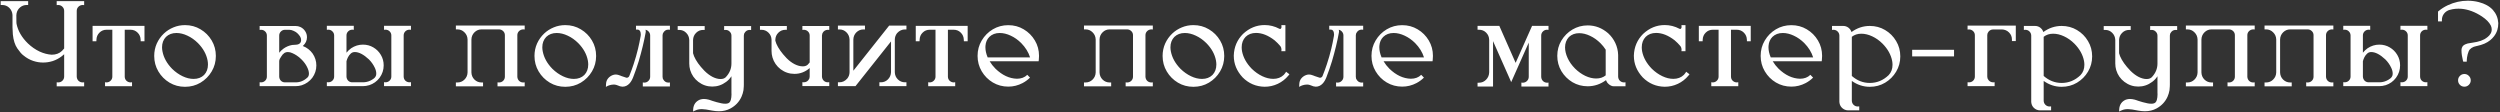 <?xml version="1.0" encoding="UTF-8"?> <svg xmlns="http://www.w3.org/2000/svg" width="1070" height="48" viewBox="0 0 1070 48" fill="none"><rect x="0" y="0" width="1070" height="48" fill="#333333" stroke="none"/><path d="M36.018 2.189L35.357 2.139C34.647 2.156 34.046 2.41 33.555 2.9C33.081 3.391 32.844 3.975 32.844 4.652V32.81C32.878 33.505 33.123 34.089 33.58 34.562C34.054 35.02 34.647 35.257 35.357 35.273L36.018 35.223V36.949H24.262V35.223L24.947 35.273C25.658 35.257 26.251 35.011 26.725 34.537C27.215 34.046 27.461 33.454 27.461 32.76V23.213C27.122 23.535 26.767 23.831 26.395 24.102C25.244 24.982 23.991 25.65 22.637 26.107L22.459 26.158L22.408 26.184H22.383C21.113 26.573 19.801 26.768 18.447 26.768C17.042 26.768 15.671 26.547 14.334 26.107L14.232 26.082C12.692 25.557 11.296 24.77 10.043 23.721L9.967 23.67C9.273 23.162 8.418 22.172 7.402 20.699C6.387 19.21 5.752 17.221 5.498 14.732L5.346 11.66V6.379C5.261 5.177 4.804 4.17 3.975 3.357C3.145 2.545 2.13 2.139 0.928 2.139H0.293V0.488H12.049V2.139H11.414C10.365 2.139 9.442 2.469 8.646 3.129C7.851 3.772 7.335 4.618 7.098 5.668C7.03 5.956 6.996 6.243 6.996 6.531C6.996 6.531 7.005 7.513 7.021 9.477C7.021 9.714 7.038 9.942 7.072 10.162C7.682 13.209 9.307 16.019 11.947 18.592C13.488 20.064 15.18 21.232 17.025 22.096C18.752 22.874 20.453 23.314 22.129 23.416C23.94 23.416 25.413 22.866 26.547 21.766C26.869 21.444 27.173 21.105 27.461 20.75V4.652C27.461 3.975 27.215 3.391 26.725 2.9C26.251 2.41 25.658 2.156 24.947 2.139L24.262 2.189V0.488H36.018V2.189ZM39.623 11.076H61.84V17.652H60.215L60.19 17.018C60.156 15.799 59.724 14.783 58.895 13.971C58.065 13.141 57.058 12.727 55.873 12.727H53.385V32.836C53.402 33.513 53.639 34.08 54.096 34.537C54.57 34.994 55.145 35.24 55.822 35.273L56.508 35.197V36.898H44.955V35.197L45.641 35.273C46.335 35.24 46.91 34.986 47.367 34.512C47.841 34.038 48.078 33.462 48.078 32.785V12.727H45.59C44.405 12.727 43.398 13.141 42.568 13.971C41.739 14.783 41.307 15.799 41.273 17.018L41.248 17.652H39.623V11.076ZM79.182 10.746C81.619 10.746 83.837 11.347 85.834 12.549C87.831 13.734 89.422 15.325 90.607 17.322C91.792 19.32 92.385 21.529 92.385 23.949C92.385 26.37 91.792 28.579 90.607 30.576C89.422 32.574 87.831 34.173 85.834 35.375C83.837 36.56 81.619 37.152 79.182 37.152C76.761 37.152 74.552 36.56 72.555 35.375C70.557 34.173 68.966 32.574 67.781 30.576C66.596 28.579 66.004 26.37 66.004 23.949C66.004 22.053 66.368 20.285 67.096 18.643C67.841 17.001 68.856 15.57 70.143 14.352L70.168 14.326C71.353 13.209 72.716 12.337 74.256 11.711C75.796 11.068 77.438 10.746 79.182 10.746ZM82.863 33.775C84.691 33.775 86.181 33.217 87.332 32.1C88.449 30.932 89.008 29.442 89.008 27.631C89.008 27.089 88.957 26.522 88.856 25.93C88.348 23.221 86.968 20.725 84.717 18.439C83.329 17.068 81.831 16.01 80.223 15.266C78.615 14.504 77.049 14.123 75.525 14.123C73.697 14.123 72.199 14.682 71.031 15.799C69.914 16.967 69.356 18.448 69.356 20.242C69.356 20.784 69.415 21.359 69.533 21.969C70.041 24.66 71.421 27.157 73.672 29.459C75.06 30.813 76.558 31.871 78.166 32.633C79.774 33.395 81.34 33.775 82.863 33.775ZM133.797 22.908C134.863 24.465 135.396 26.167 135.396 28.012C135.396 29.941 134.812 31.71 133.645 33.318C132.477 34.825 130.995 35.874 129.201 36.467C129.184 36.467 129.167 36.475 129.15 36.492C128.287 36.746 127.415 36.873 126.535 36.873H111.123V35.197L111.783 35.248C112.477 35.231 113.053 34.986 113.51 34.512C113.984 34.038 114.221 33.462 114.221 32.785V15.215C114.221 14.538 113.984 13.962 113.51 13.488C113.053 13.014 112.477 12.769 111.783 12.752L111.123 12.803V11.127H126.561C127.271 11.127 127.94 11.271 128.566 11.559C129.43 11.965 130.115 12.566 130.623 13.361C131.131 14.14 131.385 15.003 131.385 15.951C131.385 17.356 130.818 18.575 129.684 19.607L129.607 19.684C129.624 19.701 129.641 19.709 129.658 19.709C131.351 20.369 132.73 21.436 133.797 22.908ZM123.869 12.752H121.965C121.288 12.752 120.704 12.997 120.213 13.488C119.739 13.962 119.502 14.538 119.502 15.215V22.578C120.027 21.901 120.645 21.309 121.355 20.801C122.473 20.005 123.7 19.489 125.037 19.252C125.528 19.184 126.027 19.15 126.535 19.15H126.561C127.018 19.15 127.449 19.057 127.855 18.871C128.414 18.6 128.744 18.16 128.846 17.551C128.863 17.398 128.871 17.255 128.871 17.119C128.871 16.578 128.727 16.078 128.439 15.621C128.152 15.164 127.754 14.69 127.246 14.199C126.874 13.844 126.349 13.514 125.672 13.209C124.995 12.904 124.394 12.752 123.869 12.752ZM119.502 26.234V32.81C119.536 33.505 119.781 34.089 120.238 34.562C120.712 35.02 121.288 35.248 121.965 35.248H126.535C128.448 35.248 130.132 34.554 131.588 33.166H131.613C131.613 33.132 131.622 33.124 131.639 33.141C131.656 33.124 131.664 33.107 131.664 33.09H131.689C132.045 32.684 132.223 32.159 132.223 31.516C132.223 30.652 131.943 29.679 131.385 28.596C130.843 27.512 130.073 26.471 129.074 25.473C128.397 24.779 127.686 24.195 126.941 23.721C126.434 23.382 125.841 23.061 125.164 22.756C124.504 22.434 123.835 22.273 123.158 22.273C122.684 22.273 122.227 22.392 121.787 22.629C121.178 23.052 120.695 23.585 120.34 24.229C120.137 24.516 119.942 24.838 119.756 25.193C119.587 25.532 119.502 25.879 119.502 26.234ZM155.328 19.1C156.97 19.1 158.46 19.497 159.797 20.293C161.151 21.088 162.226 22.163 163.021 23.518C163.817 24.855 164.215 26.344 164.215 27.986C164.215 29.916 163.631 31.685 162.463 33.293C161.312 34.816 159.831 35.874 158.02 36.467H157.969C157.105 36.738 156.225 36.873 155.328 36.873H139.891V35.172L140.551 35.223C141.245 35.206 141.829 34.96 142.303 34.486C142.777 34.012 143.014 33.437 143.014 32.76V15.139C142.997 14.462 142.751 13.895 142.277 13.438C141.82 12.963 141.245 12.718 140.551 12.701L139.891 12.752V11.051H151.418V12.752L150.758 12.701C150.064 12.718 149.48 12.963 149.006 13.438C148.532 13.912 148.295 14.487 148.295 15.164V22.553C148.87 21.825 149.539 21.19 150.301 20.648C151.858 19.616 153.534 19.1 155.328 19.1ZM148.295 26.209V32.785C148.329 33.479 148.574 34.063 149.031 34.537C149.505 34.994 150.081 35.223 150.758 35.223H155.328C156.428 35.223 157.469 34.994 158.451 34.537C158.993 34.283 159.509 33.97 160 33.598C160.508 33.208 160.838 32.709 160.99 32.1C161.024 31.896 161.041 31.685 161.041 31.465C161.041 31.042 160.982 30.619 160.863 30.195C160.745 29.755 160.592 29.349 160.406 28.977C159.78 27.656 158.942 26.471 157.893 25.422C155.641 23.323 153.627 22.273 151.85 22.273C151.189 22.273 150.622 22.485 150.148 22.908C149.674 23.331 149.277 23.848 148.955 24.457C148.65 25.049 148.43 25.634 148.295 26.209ZM175.895 12.752L175.234 12.701C174.523 12.718 173.931 12.963 173.457 13.438C173 13.912 172.771 14.487 172.771 15.164V32.785C172.788 33.479 173.025 34.055 173.482 34.512C173.956 34.969 174.54 35.206 175.234 35.223L175.895 35.172V36.873H164.367V35.172L165.027 35.223C165.721 35.206 166.305 34.96 166.779 34.486C167.253 34.012 167.49 33.437 167.49 32.76V15.164C167.49 14.487 167.253 13.912 166.779 13.438C166.305 12.963 165.721 12.718 165.027 12.701L164.367 12.752V11.051H175.895V12.752ZM224.568 12.625L223.908 12.574C223.197 12.608 222.605 12.862 222.131 13.336C221.657 13.81 221.42 14.385 221.42 15.062V32.836C221.454 33.53 221.699 34.114 222.156 34.588C222.63 35.045 223.214 35.282 223.908 35.299L224.568 35.248V36.949H212.939V35.248L213.625 35.299C214.319 35.282 214.903 35.036 215.377 34.562C215.851 34.072 216.088 33.488 216.088 32.81V15.062C216.088 14.385 215.851 13.81 215.377 13.336C214.903 12.862 214.319 12.608 213.625 12.574H206.109C204.924 12.574 203.909 12.997 203.062 13.844C202.233 14.673 201.801 15.697 201.768 16.916V30.982C201.801 32.201 202.233 33.225 203.062 34.055C203.909 34.884 204.924 35.299 206.109 35.299H206.744V36.949H195.115V35.299H195.75C196.952 35.299 197.967 34.884 198.797 34.055C199.643 33.225 200.083 32.201 200.117 30.982V16.916C200.083 15.697 199.643 14.673 198.797 13.844C197.967 12.997 196.952 12.574 195.75 12.574H195.115V10.924H224.568V12.625ZM241.936 10.746C244.373 10.746 246.59 11.347 248.588 12.549C250.585 13.734 252.176 15.325 253.361 17.322C254.546 19.32 255.139 21.529 255.139 23.949C255.139 26.37 254.546 28.579 253.361 30.576C252.176 32.574 250.585 34.173 248.588 35.375C246.59 36.56 244.373 37.152 241.936 37.152C239.515 37.152 237.306 36.56 235.309 35.375C233.311 34.173 231.72 32.574 230.535 30.576C229.35 28.579 228.758 26.37 228.758 23.949C228.758 22.053 229.122 20.285 229.85 18.643C230.594 17.001 231.61 15.57 232.896 14.352L232.922 14.326C234.107 13.209 235.469 12.337 237.01 11.711C238.55 11.068 240.192 10.746 241.936 10.746ZM245.617 33.775C247.445 33.775 248.935 33.217 250.086 32.1C251.203 30.932 251.762 29.442 251.762 27.631C251.762 27.089 251.711 26.522 251.609 25.93C251.102 23.221 249.722 20.725 247.471 18.439C246.083 17.068 244.585 16.01 242.977 15.266C241.368 14.504 239.803 14.123 238.279 14.123C236.451 14.123 234.953 14.682 233.785 15.799C232.668 16.967 232.109 18.448 232.109 20.242C232.109 20.784 232.169 21.359 232.287 21.969C232.795 24.66 234.174 27.157 236.426 29.459C237.814 30.813 239.312 31.871 240.92 32.633C242.528 33.395 244.094 33.775 245.617 33.775ZM286.064 35.35L286.725 35.299V37H275.121V35.299L275.781 35.35C276.475 35.35 277.059 35.104 277.533 34.613C278.024 34.122 278.27 33.538 278.27 32.861V15.164C278.27 14.572 278.075 14.047 277.686 13.59C277.313 13.133 276.839 12.845 276.264 12.727C276.348 12.963 276.391 13.209 276.391 13.463C276.391 13.615 276.374 13.759 276.34 13.895V13.92C275.646 17.762 274.656 21.859 273.369 26.209C272.658 28.528 271.871 30.796 271.008 33.014C270.568 34.148 270.043 35.045 269.434 35.705C268.587 36.636 267.58 37.102 266.412 37.102H266.387C265.693 37.051 265.058 36.882 264.482 36.594C264.042 36.408 263.611 36.281 263.188 36.213C263.018 36.196 262.857 36.188 262.705 36.188C262.011 36.204 261.41 36.297 260.902 36.467C260.411 36.619 260.022 36.78 259.734 36.949C259.464 37.118 259.328 37.203 259.328 37.203L259.379 36.01C259.413 35.062 259.692 34.258 260.217 33.598C260.742 32.938 261.427 32.447 262.273 32.125C262.68 31.973 263.086 31.896 263.492 31.896C263.898 31.896 264.288 31.956 264.66 32.074C265.033 32.176 265.38 32.294 265.701 32.43L265.904 32.531C266.615 32.802 267.326 33.039 268.037 33.242C268.122 33.242 268.198 33.251 268.266 33.268C268.723 33.268 269.078 33.031 269.332 32.557V32.506L269.357 32.48C270.035 30.805 270.644 29.137 271.186 27.479C271.913 25.295 272.548 23.069 273.09 20.801C273.496 19.125 273.86 17.356 274.182 15.494L274.207 15.367C274.241 15.147 274.258 14.927 274.258 14.707C274.258 14.081 274.114 13.556 273.826 13.133C273.606 12.845 273.327 12.693 272.988 12.676H272.201V11.025H286.725V12.727L286.064 12.676C285.083 12.676 284.329 13.167 283.805 14.148C283.754 14.25 283.712 14.352 283.678 14.453C283.61 14.656 283.576 14.876 283.576 15.113V32.861C283.576 33.115 283.61 33.361 283.678 33.598C283.729 33.699 283.771 33.792 283.805 33.877C284.329 34.859 285.083 35.35 286.064 35.35ZM309.932 11.152H321.484V12.854L320.824 12.803C319.842 12.803 319.089 13.294 318.564 14.275C318.514 14.36 318.48 14.453 318.463 14.555C318.395 14.792 318.361 15.029 318.361 15.266V36.213C318.361 36.23 318.353 36.501 318.336 37.025C318.285 37.821 318.243 38.346 318.209 38.6C318.04 39.581 317.752 40.529 317.346 41.443C316.347 43.61 314.781 45.269 312.648 46.42C311.176 47.215 309.525 47.613 307.697 47.613C306.766 47.613 305.751 47.512 304.65 47.309C304.43 47.258 304.202 47.215 303.965 47.182C302.763 46.911 301.57 46.75 300.385 46.699H300.232C299.521 46.716 298.895 46.809 298.354 46.978C297.829 47.148 297.414 47.317 297.109 47.486C296.805 47.672 296.652 47.766 296.652 47.766L296.678 46.725C296.83 44.744 297.795 43.382 299.572 42.637C299.64 42.62 299.708 42.603 299.775 42.586C300.249 42.434 300.749 42.357 301.273 42.357C301.883 42.357 302.551 42.45 303.279 42.637C303.432 42.671 303.567 42.713 303.686 42.764C303.804 42.781 303.914 42.815 304.016 42.865C304.303 42.967 304.591 43.068 304.879 43.17C305.505 43.39 306.123 43.576 306.732 43.728C306.969 43.779 307.215 43.839 307.469 43.906C307.909 44.025 308.374 44.135 308.865 44.236C309.373 44.338 309.864 44.389 310.338 44.389H310.465C311.227 44.389 311.794 44.219 312.166 43.881C312.42 43.644 312.623 43.288 312.775 42.815C312.979 42.07 313.08 41.291 313.08 40.478C313.08 40.174 313.072 39.878 313.055 39.59V32.633C312.445 33.581 311.692 34.385 310.795 35.045C309.001 36.382 307.02 37.051 304.854 37.051C302.67 37.051 300.689 36.382 298.912 35.045C297.202 33.742 296.035 32.066 295.408 30.018C295.137 29.104 295.002 28.164 295.002 27.199V17.094C294.951 15.875 294.511 14.859 293.682 14.047C292.869 13.217 291.862 12.803 290.66 12.803H290.051V11.152H301.604V12.803H300.969C299.784 12.803 298.777 13.217 297.947 14.047C297.118 14.859 296.678 15.875 296.627 17.094V22.781C296.729 23.188 296.872 23.619 297.059 24.076C297.888 26.023 299.344 28.071 301.426 30.221C301.493 30.271 301.561 30.339 301.629 30.424C302.712 31.49 303.846 32.328 305.031 32.938C306.233 33.53 307.35 33.826 308.383 33.826C308.62 33.826 308.831 33.809 309.018 33.775C309.068 33.775 309.119 33.767 309.17 33.75H309.221C309.271 33.733 309.314 33.716 309.348 33.699C309.398 33.699 309.449 33.691 309.5 33.674C309.568 33.64 309.627 33.623 309.678 33.623C309.695 33.606 309.729 33.589 309.779 33.572H309.805C309.839 33.555 309.872 33.538 309.906 33.522C309.991 33.488 310.059 33.454 310.109 33.42C310.16 33.386 310.194 33.361 310.211 33.344C310.346 33.293 310.448 33.225 310.516 33.141L310.693 32.963C310.693 32.963 310.702 32.954 310.719 32.938C312.276 31.262 313.055 29.349 313.055 27.199V15.266C313.055 14.588 312.809 14.013 312.318 13.539C311.844 13.048 311.269 12.803 310.592 12.803L309.932 12.854V11.152ZM354.264 35.223L354.924 35.172V36.848H343.422V35.172L344.082 35.223C345.115 35.172 345.859 34.69 346.316 33.775C346.367 33.674 346.41 33.572 346.443 33.471C346.511 33.234 346.545 32.997 346.545 32.76V29.129C344.632 30.788 342.457 31.617 340.02 31.617C337.853 31.617 335.881 30.957 334.104 29.637C332.394 28.316 331.234 26.641 330.625 24.609C330.354 23.695 330.219 22.764 330.219 21.816V17.043C330.185 15.824 329.753 14.809 328.924 13.996C328.094 13.167 327.087 12.752 325.902 12.752H325.268V11.127H336.77V12.752H336.16C334.975 12.752 333.968 13.167 333.139 13.996C332.309 14.809 331.878 15.824 331.844 17.043V17.424C331.945 17.83 332.089 18.262 332.275 18.719C333.105 20.648 334.544 22.68 336.592 24.812L336.795 25.016C337.861 26.082 338.987 26.912 340.172 27.504C341.374 28.096 342.491 28.393 343.523 28.393C343.743 28.393 343.947 28.384 344.133 28.367H344.158C344.209 28.35 344.26 28.342 344.311 28.342L344.361 28.316C344.412 28.316 344.454 28.308 344.488 28.291C344.539 28.274 344.581 28.266 344.615 28.266H344.641C344.708 28.232 344.768 28.206 344.818 28.189C344.852 28.189 344.878 28.181 344.895 28.164H344.92L344.945 28.139C344.979 28.139 345.013 28.13 345.047 28.113C345.115 28.079 345.182 28.046 345.25 28.012V27.986C345.284 27.969 345.318 27.953 345.352 27.936C345.453 27.868 345.555 27.792 345.656 27.707C345.69 27.69 345.715 27.673 345.732 27.656C345.749 27.639 345.766 27.622 345.783 27.605L345.834 27.555V27.529C346.088 27.275 346.325 27.005 346.545 26.717V15.215C346.545 14.538 346.308 13.962 345.834 13.488C345.36 13.014 344.776 12.769 344.082 12.752L343.422 12.803V11.127H354.924V12.803L354.264 12.752C353.231 12.803 352.486 13.285 352.029 14.199C351.979 14.301 351.945 14.402 351.928 14.504C351.843 14.741 351.801 14.978 351.801 15.215V32.785C351.835 33.462 352.08 34.038 352.537 34.512C352.994 34.969 353.57 35.206 354.264 35.223ZM382.98 16.916V30.906C383.014 32.125 383.446 33.149 384.275 33.978C385.122 34.808 386.137 35.223 387.322 35.223H387.957V36.873H376.379V35.223H377.014C378.199 35.223 379.206 34.808 380.035 33.978C380.865 33.149 381.305 32.125 381.355 30.906V17.729L366.146 36.873H358.631V35.223H359.266C360.569 35.223 361.686 34.69 362.617 33.623L362.668 33.572C363.277 32.794 363.59 31.905 363.607 30.906V16.916C363.557 15.697 363.117 14.673 362.287 13.844C361.458 13.014 360.451 12.6 359.266 12.6H358.631V10.949H370.209V12.6H369.574C368.389 12.6 367.374 13.014 366.527 13.844C365.698 14.673 365.266 15.697 365.232 16.916V30.271L380.568 10.949H387.957V12.6H387.322C386.053 12.6 384.952 13.107 384.021 14.123L383.869 14.301C383.294 15.079 382.997 15.951 382.98 16.916ZM391.943 11.076H414.16V17.652H412.535L412.51 17.018C412.476 15.799 412.044 14.783 411.215 13.971C410.385 13.141 409.378 12.727 408.193 12.727H405.705V32.836C405.722 33.513 405.959 34.08 406.416 34.537C406.89 34.994 407.465 35.24 408.143 35.273L408.828 35.197V36.898H397.275V35.197L397.961 35.273C398.655 35.24 399.23 34.986 399.688 34.512C400.161 34.038 400.398 33.462 400.398 32.785V12.727H397.91C396.725 12.727 395.718 13.141 394.889 13.971C394.059 14.783 393.628 15.799 393.594 17.018L393.568 17.652H391.943V11.076ZM440.846 33.217C439.915 34.148 438.857 34.926 437.672 35.553C435.725 36.568 433.686 37.076 431.553 37.076C429.132 37.076 426.923 36.484 424.926 35.299C422.945 34.114 421.363 32.523 420.178 30.525C418.993 28.528 418.4 26.328 418.4 23.924C418.4 21.503 418.993 19.303 420.178 17.322C421.363 15.325 422.945 13.734 424.926 12.549C426.923 11.364 429.132 10.771 431.553 10.771C433.973 10.771 436.174 11.364 438.154 12.549C440.152 13.734 441.743 15.325 442.928 17.322C444.113 19.303 444.705 21.503 444.705 23.924C444.705 24.381 444.68 24.829 444.629 25.27C444.629 25.405 444.62 25.54 444.604 25.676L444.527 26.234H423.58C424.257 27.369 425.087 28.426 426.068 29.408C428.946 32.184 432.001 33.615 435.234 33.699C437.079 33.699 438.561 33.141 439.678 32.023L440.846 33.217ZM422.717 24.559H440.871C440.177 22.341 438.908 20.293 437.062 18.414C435.691 17.06 434.202 16.01 432.594 15.266C430.986 14.504 429.42 14.123 427.896 14.123C426.068 14.123 424.579 14.682 423.428 15.799C422.446 16.797 421.896 18.067 421.777 19.607C421.76 19.811 421.752 20.022 421.752 20.242C421.752 21.596 422.074 23.035 422.717 24.559ZM493.404 12.625L492.744 12.574C492.033 12.608 491.441 12.862 490.967 13.336C490.493 13.81 490.256 14.385 490.256 15.062V32.836C490.29 33.53 490.535 34.114 490.992 34.588C491.466 35.045 492.05 35.282 492.744 35.299L493.404 35.248V36.949H481.775V35.248L482.461 35.299C483.155 35.282 483.739 35.036 484.213 34.562C484.687 34.072 484.924 33.488 484.924 32.81V15.062C484.924 14.385 484.687 13.81 484.213 13.336C483.739 12.862 483.155 12.608 482.461 12.574H474.945C473.76 12.574 472.745 12.997 471.898 13.844C471.069 14.673 470.637 15.697 470.604 16.916V30.982C470.637 32.201 471.069 33.225 471.898 34.055C472.745 34.884 473.76 35.299 474.945 35.299H475.58V36.949H463.951V35.299H464.586C465.788 35.299 466.803 34.884 467.633 34.055C468.479 33.225 468.919 32.201 468.953 30.982V16.916C468.919 15.697 468.479 14.673 467.633 13.844C466.803 12.997 465.788 12.574 464.586 12.574H463.951V10.924H493.404V12.625ZM510.771 10.746C513.209 10.746 515.426 11.347 517.424 12.549C519.421 13.734 521.012 15.325 522.197 17.322C523.382 19.32 523.975 21.529 523.975 23.949C523.975 26.37 523.382 28.579 522.197 30.576C521.012 32.574 519.421 34.173 517.424 35.375C515.426 36.56 513.209 37.152 510.771 37.152C508.351 37.152 506.142 36.56 504.145 35.375C502.147 34.173 500.556 32.574 499.371 30.576C498.186 28.579 497.594 26.37 497.594 23.949C497.594 22.053 497.958 20.285 498.686 18.643C499.43 17.001 500.446 15.57 501.732 14.352L501.758 14.326C502.943 13.209 504.305 12.337 505.846 11.711C507.386 11.068 509.028 10.746 510.771 10.746ZM514.453 33.775C516.281 33.775 517.771 33.217 518.922 32.1C520.039 30.932 520.598 29.442 520.598 27.631C520.598 27.089 520.547 26.522 520.445 25.93C519.938 23.221 518.558 20.725 516.307 18.439C514.919 17.068 513.421 16.01 511.812 15.266C510.204 14.504 508.639 14.123 507.115 14.123C505.287 14.123 503.789 14.682 502.621 15.799C501.504 16.967 500.945 18.448 500.945 20.242C500.945 20.784 501.005 21.359 501.123 21.969C501.631 24.66 503.01 27.157 505.262 29.459C506.65 30.813 508.148 31.871 509.756 32.633C511.364 33.395 512.93 33.775 514.453 33.775ZM551.041 31.16L551.879 31.795L551.447 32.328C550.178 33.868 548.654 35.053 546.877 35.883C545.117 36.712 543.246 37.127 541.266 37.127H541.215C537.576 37.059 534.461 35.73 531.871 33.141C529.332 30.415 528.062 27.343 528.062 23.924V23.721C528.181 20.115 529.493 17.051 531.998 14.529C534.706 11.99 537.796 10.721 541.266 10.721C543.483 10.721 545.59 11.254 547.588 12.32C547.673 12.371 547.766 12.396 547.867 12.396C548.121 12.396 548.307 12.236 548.426 11.914C548.46 11.762 548.477 11.601 548.477 11.432L548.426 10.746H550.152V21.918H548.426L548.477 21.232C548.477 20.725 548.341 20.268 548.07 19.861C547.952 19.709 547.833 19.565 547.715 19.43C547.41 19.074 547.097 18.736 546.775 18.414C546.369 17.991 545.946 17.602 545.506 17.246C542.798 15.147 540.157 14.098 537.584 14.098C535.756 14.098 534.266 14.656 533.115 15.773C531.998 16.941 531.439 18.431 531.439 20.242C531.439 20.784 531.49 21.351 531.592 21.943C532.117 24.635 533.505 27.131 535.756 29.434C537.144 30.788 538.642 31.846 540.25 32.607C541.858 33.369 543.424 33.75 544.947 33.75C546.775 33.75 548.265 33.191 549.416 32.074C549.433 32.04 549.467 32.007 549.518 31.973C549.721 31.753 549.907 31.524 550.076 31.287L550.457 30.703L551.041 31.16ZM582.779 35.35L583.439 35.299V37H571.836V35.299L572.496 35.35C573.19 35.35 573.774 35.104 574.248 34.613C574.739 34.122 574.984 33.538 574.984 32.861V15.164C574.984 14.572 574.79 14.047 574.4 13.59C574.028 13.133 573.554 12.845 572.979 12.727C573.063 12.963 573.105 13.209 573.105 13.463C573.105 13.615 573.089 13.759 573.055 13.895V13.92C572.361 17.762 571.37 21.859 570.084 26.209C569.373 28.528 568.586 30.796 567.723 33.014C567.283 34.148 566.758 35.045 566.148 35.705C565.302 36.636 564.295 37.102 563.127 37.102H563.102C562.408 37.051 561.773 36.882 561.197 36.594C560.757 36.408 560.326 36.281 559.902 36.213C559.733 36.196 559.572 36.188 559.42 36.188C558.726 36.204 558.125 36.297 557.617 36.467C557.126 36.619 556.737 36.78 556.449 36.949C556.178 37.118 556.043 37.203 556.043 37.203L556.094 36.01C556.128 35.062 556.407 34.258 556.932 33.598C557.456 32.938 558.142 32.447 558.988 32.125C559.395 31.973 559.801 31.896 560.207 31.896C560.613 31.896 561.003 31.956 561.375 32.074C561.747 32.176 562.094 32.294 562.416 32.43L562.619 32.531C563.33 32.802 564.041 33.039 564.752 33.242C564.837 33.242 564.913 33.251 564.98 33.268C565.438 33.268 565.793 33.031 566.047 32.557V32.506L566.072 32.48C566.749 30.805 567.359 29.137 567.9 27.479C568.628 25.295 569.263 23.069 569.805 20.801C570.211 19.125 570.575 17.356 570.896 15.494L570.922 15.367C570.956 15.147 570.973 14.927 570.973 14.707C570.973 14.081 570.829 13.556 570.541 13.133C570.321 12.845 570.042 12.693 569.703 12.676H568.916V11.025H583.439V12.727L582.779 12.676C581.798 12.676 581.044 13.167 580.52 14.148C580.469 14.25 580.426 14.352 580.393 14.453C580.325 14.656 580.291 14.876 580.291 15.113V32.861C580.291 33.115 580.325 33.361 580.393 33.598C580.443 33.699 580.486 33.792 580.52 33.877C581.044 34.859 581.798 35.35 582.779 35.35ZM609.439 33.217C608.508 34.148 607.451 34.926 606.266 35.553C604.319 36.568 602.279 37.076 600.146 37.076C597.726 37.076 595.517 36.484 593.52 35.299C591.539 34.114 589.956 32.523 588.771 30.525C587.587 28.528 586.994 26.328 586.994 23.924C586.994 21.503 587.587 19.303 588.771 17.322C589.956 15.325 591.539 13.734 593.52 12.549C595.517 11.364 597.726 10.771 600.146 10.771C602.567 10.771 604.768 11.364 606.748 12.549C608.745 13.734 610.337 15.325 611.521 17.322C612.706 19.303 613.299 21.503 613.299 23.924C613.299 24.381 613.273 24.829 613.223 25.27C613.223 25.405 613.214 25.54 613.197 25.676L613.121 26.234H592.174C592.851 27.369 593.68 28.426 594.662 29.408C597.54 32.184 600.595 33.615 603.828 33.699C605.673 33.699 607.154 33.141 608.271 32.023L609.439 33.217ZM591.311 24.559H609.465C608.771 22.341 607.501 20.293 605.656 18.414C604.285 17.06 602.796 16.01 601.188 15.266C599.579 14.504 598.014 14.123 596.49 14.123C594.662 14.123 593.173 14.682 592.021 15.799C591.04 16.797 590.49 18.067 590.371 19.607C590.354 19.811 590.346 20.022 590.346 20.242C590.346 21.596 590.667 23.035 591.311 24.559ZM659.637 15.215V32.836C659.654 33.547 659.891 34.148 660.348 34.639C660.822 35.113 661.406 35.367 662.1 35.4L662.76 35.35V37.051H651.156V35.35L651.842 35.4C652.536 35.367 653.12 35.104 653.594 34.613C654.068 34.122 654.305 33.53 654.305 32.836V18.236L646.789 35.147L645.977 33.293L639.02 17.602V37.051H632.393V35.4H633.027C634.195 35.4 635.202 34.969 636.049 34.105C636.895 33.242 637.335 32.193 637.369 30.957V17.043C637.335 15.824 636.904 14.8 636.074 13.971C635.245 13.141 634.229 12.727 633.027 12.727H632.393V11.076H641.711L642.193 12.168L648.693 26.895L655.727 11.076H662.76V12.777L662.1 12.727C661.406 12.743 660.822 12.997 660.348 13.488C659.874 13.962 659.637 14.538 659.637 15.215ZM695.057 35.273L695.717 35.223V36.924H690.639C690.436 36.924 690.232 36.898 690.029 36.848C689.318 36.628 688.709 36.238 688.201 35.68L688.049 35.527C688.032 35.493 688.007 35.46 687.973 35.426C687.973 35.409 687.964 35.392 687.947 35.375L687.871 35.299C687.871 35.282 687.863 35.265 687.846 35.248C687.829 35.214 687.812 35.18 687.795 35.147C687.676 34.977 687.575 34.8 687.49 34.613C687.456 34.512 687.423 34.402 687.389 34.283C685.002 36.044 682.387 36.924 679.543 36.924C677.156 36.924 674.973 36.34 672.992 35.172C671.029 33.987 669.454 32.413 668.27 30.449C667.102 28.469 666.518 26.285 666.518 23.898C666.518 21.512 667.102 19.337 668.27 17.373C669.454 15.393 671.029 13.818 672.992 12.65C674.973 11.466 677.156 10.873 679.543 10.873C682.793 10.873 685.713 11.999 688.303 14.25C689.589 15.435 690.605 16.814 691.35 18.389C692.111 20.014 692.518 21.732 692.568 23.543V32.836C692.602 33.53 692.848 34.105 693.305 34.562C693.779 35.02 694.363 35.257 695.057 35.273ZM671.52 15.824L671.469 15.875C670.385 17.077 669.844 18.541 669.844 20.268C669.844 21.706 670.208 23.23 670.936 24.838C671.663 26.429 672.721 27.927 674.109 29.332C675.464 30.669 676.936 31.719 678.527 32.48C680.118 33.225 681.667 33.598 683.174 33.598C684.782 33.598 686.136 33.149 687.236 32.252V21.258C686.593 20.259 685.84 19.328 684.977 18.465C683.622 17.128 682.15 16.087 680.559 15.342C678.967 14.58 677.419 14.199 675.912 14.199C674.135 14.199 672.671 14.741 671.52 15.824ZM722.275 31.16L723.113 31.795L722.682 32.328C721.412 33.868 719.889 35.053 718.111 35.883C716.351 36.712 714.48 37.127 712.5 37.127H712.449C708.81 37.059 705.695 35.73 703.105 33.141C700.566 30.415 699.297 27.343 699.297 23.924V23.721C699.415 20.115 700.727 17.051 703.232 14.529C705.941 11.99 709.03 10.721 712.5 10.721C714.717 10.721 716.825 11.254 718.822 12.32C718.907 12.371 719 12.396 719.102 12.396C719.355 12.396 719.542 12.236 719.66 11.914C719.694 11.762 719.711 11.601 719.711 11.432L719.66 10.746H721.387V21.918H719.66L719.711 21.232C719.711 20.725 719.576 20.268 719.305 19.861C719.186 19.709 719.068 19.565 718.949 19.43C718.645 19.074 718.331 18.736 718.01 18.414C717.604 17.991 717.18 17.602 716.74 17.246C714.032 15.147 711.391 14.098 708.818 14.098C706.99 14.098 705.501 14.656 704.35 15.773C703.232 16.941 702.674 18.431 702.674 20.242C702.674 20.784 702.725 21.351 702.826 21.943C703.351 24.635 704.739 27.131 706.99 29.434C708.378 30.788 709.876 31.846 711.484 32.607C713.092 33.369 714.658 33.75 716.182 33.75C718.01 33.75 719.499 33.191 720.65 32.074C720.667 32.04 720.701 32.007 720.752 31.973C720.955 31.753 721.141 31.524 721.311 31.287L721.691 30.703L722.275 31.16ZM727.1 11.076H749.316V17.652H747.691L747.666 17.018C747.632 15.799 747.201 14.783 746.371 13.971C745.542 13.141 744.535 12.727 743.35 12.727H740.861V32.836C740.878 33.513 741.115 34.08 741.572 34.537C742.046 34.994 742.622 35.24 743.299 35.273L743.984 35.197V36.898H732.432V35.197L733.117 35.273C733.811 35.24 734.387 34.986 734.844 34.512C735.318 34.038 735.555 33.462 735.555 32.785V12.727H733.066C731.882 12.727 730.874 13.141 730.045 13.971C729.215 14.783 728.784 15.799 728.75 17.018L728.725 17.652H727.1V11.076ZM776.002 33.217C775.071 34.148 774.013 34.926 772.828 35.553C770.882 36.568 768.842 37.076 766.709 37.076C764.288 37.076 762.079 36.484 760.082 35.299C758.102 34.114 756.519 32.523 755.334 30.525C754.149 28.528 753.557 26.328 753.557 23.924C753.557 21.503 754.149 19.303 755.334 17.322C756.519 15.325 758.102 13.734 760.082 12.549C762.079 11.364 764.288 10.771 766.709 10.771C769.13 10.771 771.33 11.364 773.311 12.549C775.308 13.734 776.899 15.325 778.084 17.322C779.269 19.303 779.861 21.503 779.861 23.924C779.861 24.381 779.836 24.829 779.785 25.27C779.785 25.405 779.777 25.54 779.76 25.676L779.684 26.234H758.736C759.413 27.369 760.243 28.426 761.225 29.408C764.102 32.184 767.158 33.615 770.391 33.699C772.236 33.699 773.717 33.141 774.834 32.023L776.002 33.217ZM757.873 24.559H776.027C775.333 22.341 774.064 20.293 772.219 18.414C770.848 17.06 769.358 16.01 767.75 15.266C766.142 14.504 764.576 14.123 763.053 14.123C761.225 14.123 759.735 14.682 758.584 15.799C757.602 16.797 757.052 18.067 756.934 19.607C756.917 19.811 756.908 20.022 756.908 20.242C756.908 21.596 757.23 23.035 757.873 24.559ZM800.275 11.102C802.679 11.102 804.863 11.685 806.826 12.854C808.807 14.021 810.381 15.596 811.549 17.576C812.734 19.54 813.326 21.723 813.326 24.127C813.326 26.514 812.734 28.697 811.549 30.678C810.381 32.641 808.807 34.215 806.826 35.4C804.863 36.568 802.679 37.152 800.275 37.152C797.499 37.152 794.935 36.315 792.582 34.639V43.094C792.599 43.788 792.844 44.372 793.318 44.846C793.792 45.32 794.376 45.565 795.07 45.582L795.756 45.531V47.232H791.008C790.517 47.232 790.043 47.139 789.586 46.953C788.147 46.293 787.368 45.176 787.25 43.602V15.164C787.216 14.487 786.962 13.92 786.488 13.463C786.031 13.006 785.456 12.769 784.762 12.752L784.102 12.803V11.102H788.9C789.679 11.102 790.398 11.33 791.059 11.787C791.262 11.956 791.456 12.134 791.643 12.32C791.676 12.371 791.719 12.422 791.77 12.473C791.786 12.507 791.812 12.54 791.846 12.574C791.863 12.591 791.871 12.608 791.871 12.625L791.947 12.701C791.947 12.701 791.981 12.752 792.049 12.854C792.15 13.04 792.243 13.226 792.328 13.412C792.362 13.514 792.396 13.615 792.43 13.717C794.816 11.973 797.432 11.102 800.275 11.102ZM800.275 35.502C803.322 35.502 806.005 34.393 808.324 32.176C809.441 31.008 810 29.527 810 27.732C810 27.208 809.949 26.658 809.848 26.082C809.323 23.408 807.952 20.945 805.734 18.693C804.38 17.339 802.899 16.29 801.291 15.545C799.7 14.8 798.151 14.428 796.645 14.428C795.053 14.428 793.699 14.868 792.582 15.748V32.506C794.85 34.503 797.415 35.502 800.275 35.502ZM836.33 21.309V24.152H818.404V21.309H836.33ZM842.119 10.949H862.762V17.576H861.111V16.941C861.111 15.74 860.697 14.724 859.867 13.895C859.038 13.065 858.014 12.633 856.795 12.6H853.037C851.988 12.65 851.234 13.141 850.777 14.072C850.727 14.174 850.684 14.275 850.65 14.377C850.583 14.597 850.549 14.817 850.549 15.037V32.76C850.549 32.997 850.583 33.234 850.65 33.471C850.684 33.572 850.727 33.674 850.777 33.775C851.234 34.706 851.988 35.197 853.037 35.248L853.697 35.197V36.873H842.119V35.197L842.779 35.248C843.473 35.231 844.057 34.986 844.531 34.512C845.005 34.021 845.242 33.437 845.242 32.76V15.088C845.242 14.428 845.022 13.869 844.582 13.412C844.142 12.938 843.592 12.667 842.932 12.6H842.779L842.119 12.65V10.949ZM882.389 11.102C884.792 11.102 886.976 11.685 888.939 12.854C890.92 14.021 892.494 15.596 893.662 17.576C894.847 19.54 895.439 21.723 895.439 24.127C895.439 26.514 894.847 28.697 893.662 30.678C892.494 32.641 890.92 34.215 888.939 35.4C886.976 36.568 884.792 37.152 882.389 37.152C879.613 37.152 877.048 36.315 874.695 34.639V43.094C874.712 43.788 874.958 44.372 875.432 44.846C875.906 45.32 876.49 45.565 877.184 45.582L877.869 45.531V47.232H873.121C872.63 47.232 872.156 47.139 871.699 46.953C870.26 46.293 869.482 45.176 869.363 43.602V15.164C869.329 14.487 869.076 13.92 868.602 13.463C868.145 13.006 867.569 12.769 866.875 12.752L866.215 12.803V11.102H871.014C871.792 11.102 872.512 11.33 873.172 11.787C873.375 11.956 873.57 12.134 873.756 12.32C873.79 12.371 873.832 12.422 873.883 12.473C873.9 12.507 873.925 12.54 873.959 12.574C873.976 12.591 873.984 12.608 873.984 12.625L874.061 12.701C874.061 12.701 874.094 12.752 874.162 12.854C874.264 13.04 874.357 13.226 874.441 13.412C874.475 13.514 874.509 13.615 874.543 13.717C876.93 11.973 879.545 11.102 882.389 11.102ZM882.389 35.502C885.436 35.502 888.118 34.393 890.438 32.176C891.555 31.008 892.113 29.527 892.113 27.732C892.113 27.208 892.062 26.658 891.961 26.082C891.436 23.408 890.065 20.945 887.848 18.693C886.493 17.339 885.012 16.29 883.404 15.545C881.813 14.8 880.264 14.428 878.758 14.428C877.167 14.428 875.812 14.868 874.695 15.748V32.506C876.964 34.503 879.528 35.502 882.389 35.502ZM920.271 11.152H931.824V12.854L931.164 12.803C930.182 12.803 929.429 13.294 928.904 14.275C928.854 14.36 928.82 14.453 928.803 14.555C928.735 14.792 928.701 15.029 928.701 15.266V36.213C928.701 36.23 928.693 36.501 928.676 37.025C928.625 37.821 928.583 38.346 928.549 38.6C928.38 39.581 928.092 40.529 927.686 41.443C926.687 43.61 925.121 45.269 922.988 46.42C921.516 47.215 919.865 47.613 918.037 47.613C917.106 47.613 916.09 47.512 914.99 47.309C914.77 47.258 914.542 47.215 914.305 47.182C913.103 46.911 911.91 46.75 910.725 46.699H910.572C909.861 46.716 909.235 46.809 908.693 46.978C908.169 47.148 907.754 47.317 907.449 47.486C907.145 47.672 906.992 47.766 906.992 47.766L907.018 46.725C907.17 44.744 908.135 43.382 909.912 42.637C909.98 42.62 910.048 42.603 910.115 42.586C910.589 42.434 911.089 42.357 911.613 42.357C912.223 42.357 912.891 42.45 913.619 42.637C913.771 42.671 913.907 42.713 914.025 42.764C914.144 42.781 914.254 42.815 914.355 42.865C914.643 42.967 914.931 43.068 915.219 43.17C915.845 43.39 916.463 43.576 917.072 43.728C917.309 43.779 917.555 43.839 917.809 43.906C918.249 44.025 918.714 44.135 919.205 44.236C919.713 44.338 920.204 44.389 920.678 44.389H920.805C921.566 44.389 922.133 44.219 922.506 43.881C922.76 43.644 922.963 43.288 923.115 42.815C923.318 42.07 923.42 41.291 923.42 40.478C923.42 40.174 923.411 39.878 923.395 39.59V32.633C922.785 33.581 922.032 34.385 921.135 35.045C919.34 36.382 917.36 37.051 915.193 37.051C913.01 37.051 911.029 36.382 909.252 35.045C907.542 33.742 906.374 32.066 905.748 30.018C905.477 29.104 905.342 28.164 905.342 27.199V17.094C905.291 15.875 904.851 14.859 904.021 14.047C903.209 13.217 902.202 12.803 901 12.803H900.391V11.152H911.943V12.803H911.309C910.124 12.803 909.117 13.217 908.287 14.047C907.458 14.859 907.018 15.875 906.967 17.094V22.781C907.068 23.188 907.212 23.619 907.398 24.076C908.228 26.023 909.684 28.071 911.766 30.221C911.833 30.271 911.901 30.339 911.969 30.424C913.052 31.49 914.186 32.328 915.371 32.938C916.573 33.53 917.69 33.826 918.723 33.826C918.96 33.826 919.171 33.809 919.357 33.775C919.408 33.775 919.459 33.767 919.51 33.75H919.561C919.611 33.733 919.654 33.716 919.688 33.699C919.738 33.699 919.789 33.691 919.84 33.674C919.908 33.64 919.967 33.623 920.018 33.623C920.035 33.606 920.068 33.589 920.119 33.572H920.145C920.178 33.555 920.212 33.538 920.246 33.522C920.331 33.488 920.398 33.454 920.449 33.42C920.5 33.386 920.534 33.361 920.551 33.344C920.686 33.293 920.788 33.225 920.855 33.141L921.033 32.963C921.033 32.963 921.042 32.954 921.059 32.938C922.616 31.262 923.395 29.349 923.395 27.199V15.266C923.395 14.588 923.149 14.013 922.658 13.539C922.184 13.048 921.609 12.803 920.932 12.803L920.271 12.854V11.152ZM965.01 12.625L964.35 12.574C963.639 12.608 963.046 12.862 962.572 13.336C962.098 13.81 961.861 14.385 961.861 15.062V32.836C961.895 33.53 962.141 34.114 962.598 34.588C963.072 35.045 963.656 35.282 964.35 35.299L965.01 35.248V36.949H953.381V35.248L954.066 35.299C954.76 35.282 955.344 35.036 955.818 34.562C956.292 34.072 956.529 33.488 956.529 32.81V15.062C956.529 14.385 956.292 13.81 955.818 13.336C955.344 12.862 954.76 12.608 954.066 12.574H946.551C945.366 12.574 944.35 12.997 943.504 13.844C942.674 14.673 942.243 15.697 942.209 16.916V30.982C942.243 32.201 942.674 33.225 943.504 34.055C944.35 34.884 945.366 35.299 946.551 35.299H947.186V36.949H935.557V35.299H936.191C937.393 35.299 938.409 34.884 939.238 34.055C940.085 33.225 940.525 32.201 940.559 30.982V16.916C940.525 15.697 940.085 14.673 939.238 13.844C938.409 12.997 937.393 12.574 936.191 12.574H935.557V10.924H965.01V12.625ZM998.678 12.625L998.018 12.574C997.307 12.608 996.714 12.862 996.24 13.336C995.766 13.81 995.529 14.385 995.529 15.062V32.836C995.563 33.53 995.809 34.114 996.266 34.588C996.74 35.045 997.324 35.282 998.018 35.299L998.678 35.248V36.949H987.049V35.248L987.734 35.299C988.428 35.282 989.012 35.036 989.486 34.562C989.96 34.072 990.197 33.488 990.197 32.81V15.062C990.197 14.385 989.96 13.81 989.486 13.336C989.012 12.862 988.428 12.608 987.734 12.574H980.219C979.034 12.574 978.018 12.997 977.172 13.844C976.342 14.673 975.911 15.697 975.877 16.916V30.982C975.911 32.201 976.342 33.225 977.172 34.055C978.018 34.884 979.034 35.299 980.219 35.299H980.854V36.949H969.225V35.299H969.859C971.061 35.299 972.077 34.884 972.906 34.055C973.753 33.225 974.193 32.201 974.227 30.982V16.916C974.193 15.697 973.753 14.673 972.906 13.844C972.077 12.997 971.061 12.574 969.859 12.574H969.225V10.924H998.678V12.625ZM1018.36 19.1C1020 19.1 1021.49 19.497 1022.82 20.293C1024.18 21.088 1025.25 22.163 1026.05 23.518C1026.84 24.855 1027.24 26.344 1027.24 27.986C1027.24 29.916 1026.66 31.685 1025.49 33.293C1024.34 34.816 1022.86 35.874 1021.05 36.467H1021C1020.13 36.738 1019.25 36.873 1018.36 36.873H1002.92V35.172L1003.58 35.223C1004.27 35.206 1004.86 34.96 1005.33 34.486C1005.8 34.012 1006.04 33.437 1006.04 32.76V15.139C1006.02 14.462 1005.78 13.895 1005.3 13.438C1004.85 12.963 1004.27 12.718 1003.58 12.701L1002.92 12.752V11.051H1014.45V12.752L1013.79 12.701C1013.09 12.718 1012.51 12.963 1012.03 13.438C1011.56 13.912 1011.32 14.487 1011.32 15.164V22.553C1011.9 21.825 1012.57 21.19 1013.33 20.648C1014.89 19.616 1016.56 19.1 1018.36 19.1ZM1011.32 26.209V32.785C1011.36 33.479 1011.6 34.063 1012.06 34.537C1012.53 34.994 1013.11 35.223 1013.79 35.223H1018.36C1019.46 35.223 1020.5 34.994 1021.48 34.537C1022.02 34.283 1022.54 33.97 1023.03 33.598C1023.54 33.208 1023.87 32.709 1024.02 32.1C1024.05 31.896 1024.07 31.685 1024.07 31.465C1024.07 31.042 1024.01 30.619 1023.89 30.195C1023.77 29.755 1023.62 29.349 1023.43 28.977C1022.81 27.656 1021.97 26.471 1020.92 25.422C1018.67 23.323 1016.65 22.273 1014.88 22.273C1014.22 22.273 1013.65 22.485 1013.18 22.908C1012.7 23.331 1012.3 23.848 1011.98 24.457C1011.68 25.049 1011.46 25.634 1011.32 26.209ZM1038.92 12.752L1038.26 12.701C1037.55 12.718 1036.96 12.963 1036.48 13.438C1036.03 13.912 1035.8 14.487 1035.8 15.164V32.785C1035.82 33.479 1036.05 34.055 1036.51 34.512C1036.98 34.969 1037.57 35.206 1038.26 35.223L1038.92 35.172V36.873H1027.39V35.172L1028.05 35.223C1028.75 35.206 1029.33 34.96 1029.81 34.486C1030.28 34.012 1030.52 33.437 1030.52 32.76V15.164C1030.52 14.487 1030.28 13.912 1029.81 13.438C1029.33 12.963 1028.75 12.718 1028.05 12.701L1027.39 12.752V11.051H1038.92V12.752ZM1045.14 8.512V9.172H1043.47V4.957L1043.7 4.754C1044.91 3.738 1046.25 2.892 1047.71 2.215C1050.45 0.945 1053.28 0.311 1056.19 0.311C1057.8 0.311 1059.37 0.505 1060.91 0.895C1063.52 1.572 1065.53 2.689 1066.95 4.246C1068.36 5.837 1069.13 7.699 1069.26 9.832V10.086C1069.26 11.017 1069.13 11.931 1068.86 12.828C1068.54 13.844 1068.05 14.758 1067.41 15.57C1066.95 16.18 1066.41 16.73 1065.79 17.221C1064.41 18.355 1062.55 19.167 1060.2 19.658C1060.1 19.675 1059.98 19.701 1059.84 19.734C1059.45 19.819 1059.09 19.921 1058.75 20.039C1058.11 20.293 1057.55 20.665 1057.08 21.156C1056.72 21.579 1056.42 22.273 1056.16 23.238C1055.93 24.186 1055.8 25.024 1055.78 25.752L1055.76 26.387H1054.28L1054.13 25.93C1053.72 24.254 1053.52 22.824 1053.52 21.639V21.309C1053.52 20.818 1053.69 20.31 1054.03 19.785C1054.33 19.413 1054.71 19.142 1055.15 18.973C1055.59 18.787 1055.89 18.676 1056.06 18.643C1056.21 18.609 1056.38 18.575 1056.57 18.541C1057.18 18.406 1057.79 18.304 1058.4 18.236C1058.97 18.152 1059.54 18.05 1060.1 17.932C1061.25 17.695 1062.31 17.322 1063.27 16.814C1063.76 16.544 1064.24 16.213 1064.72 15.824C1065.21 15.435 1065.62 14.978 1065.94 14.453C1066.28 13.912 1066.45 13.31 1066.45 12.65V12.6C1066.45 12.058 1066.34 11.542 1066.12 11.051C1066.08 11.017 1066.06 10.975 1066.06 10.924C1065.39 9.57 1064.12 8.275 1062.26 7.039C1059.36 5.126 1056.44 4.035 1053.5 3.764C1053.11 3.73 1052.69 3.713 1052.25 3.713C1051.39 3.713 1050.53 3.789 1049.69 3.941C1049.33 4.009 1048.99 4.094 1048.65 4.195H1048.6C1048.39 4.246 1048.17 4.314 1047.94 4.398L1047.91 4.424C1047.06 4.779 1046.39 5.329 1045.88 6.074C1045.39 6.802 1045.14 7.615 1045.14 8.512ZM1054.77 31.668C1055.51 31.668 1056.15 31.939 1056.67 32.48C1057.21 33.005 1057.48 33.64 1057.48 34.385C1057.48 35.13 1057.21 35.773 1056.67 36.315C1056.15 36.839 1055.51 37.102 1054.77 37.102C1054 37.102 1053.36 36.839 1052.84 36.315C1052.31 35.773 1052.05 35.13 1052.05 34.385C1052.05 33.64 1052.31 33.005 1052.84 32.48C1053.36 31.939 1054 31.668 1054.77 31.668Z" fill="white"></path></svg> 